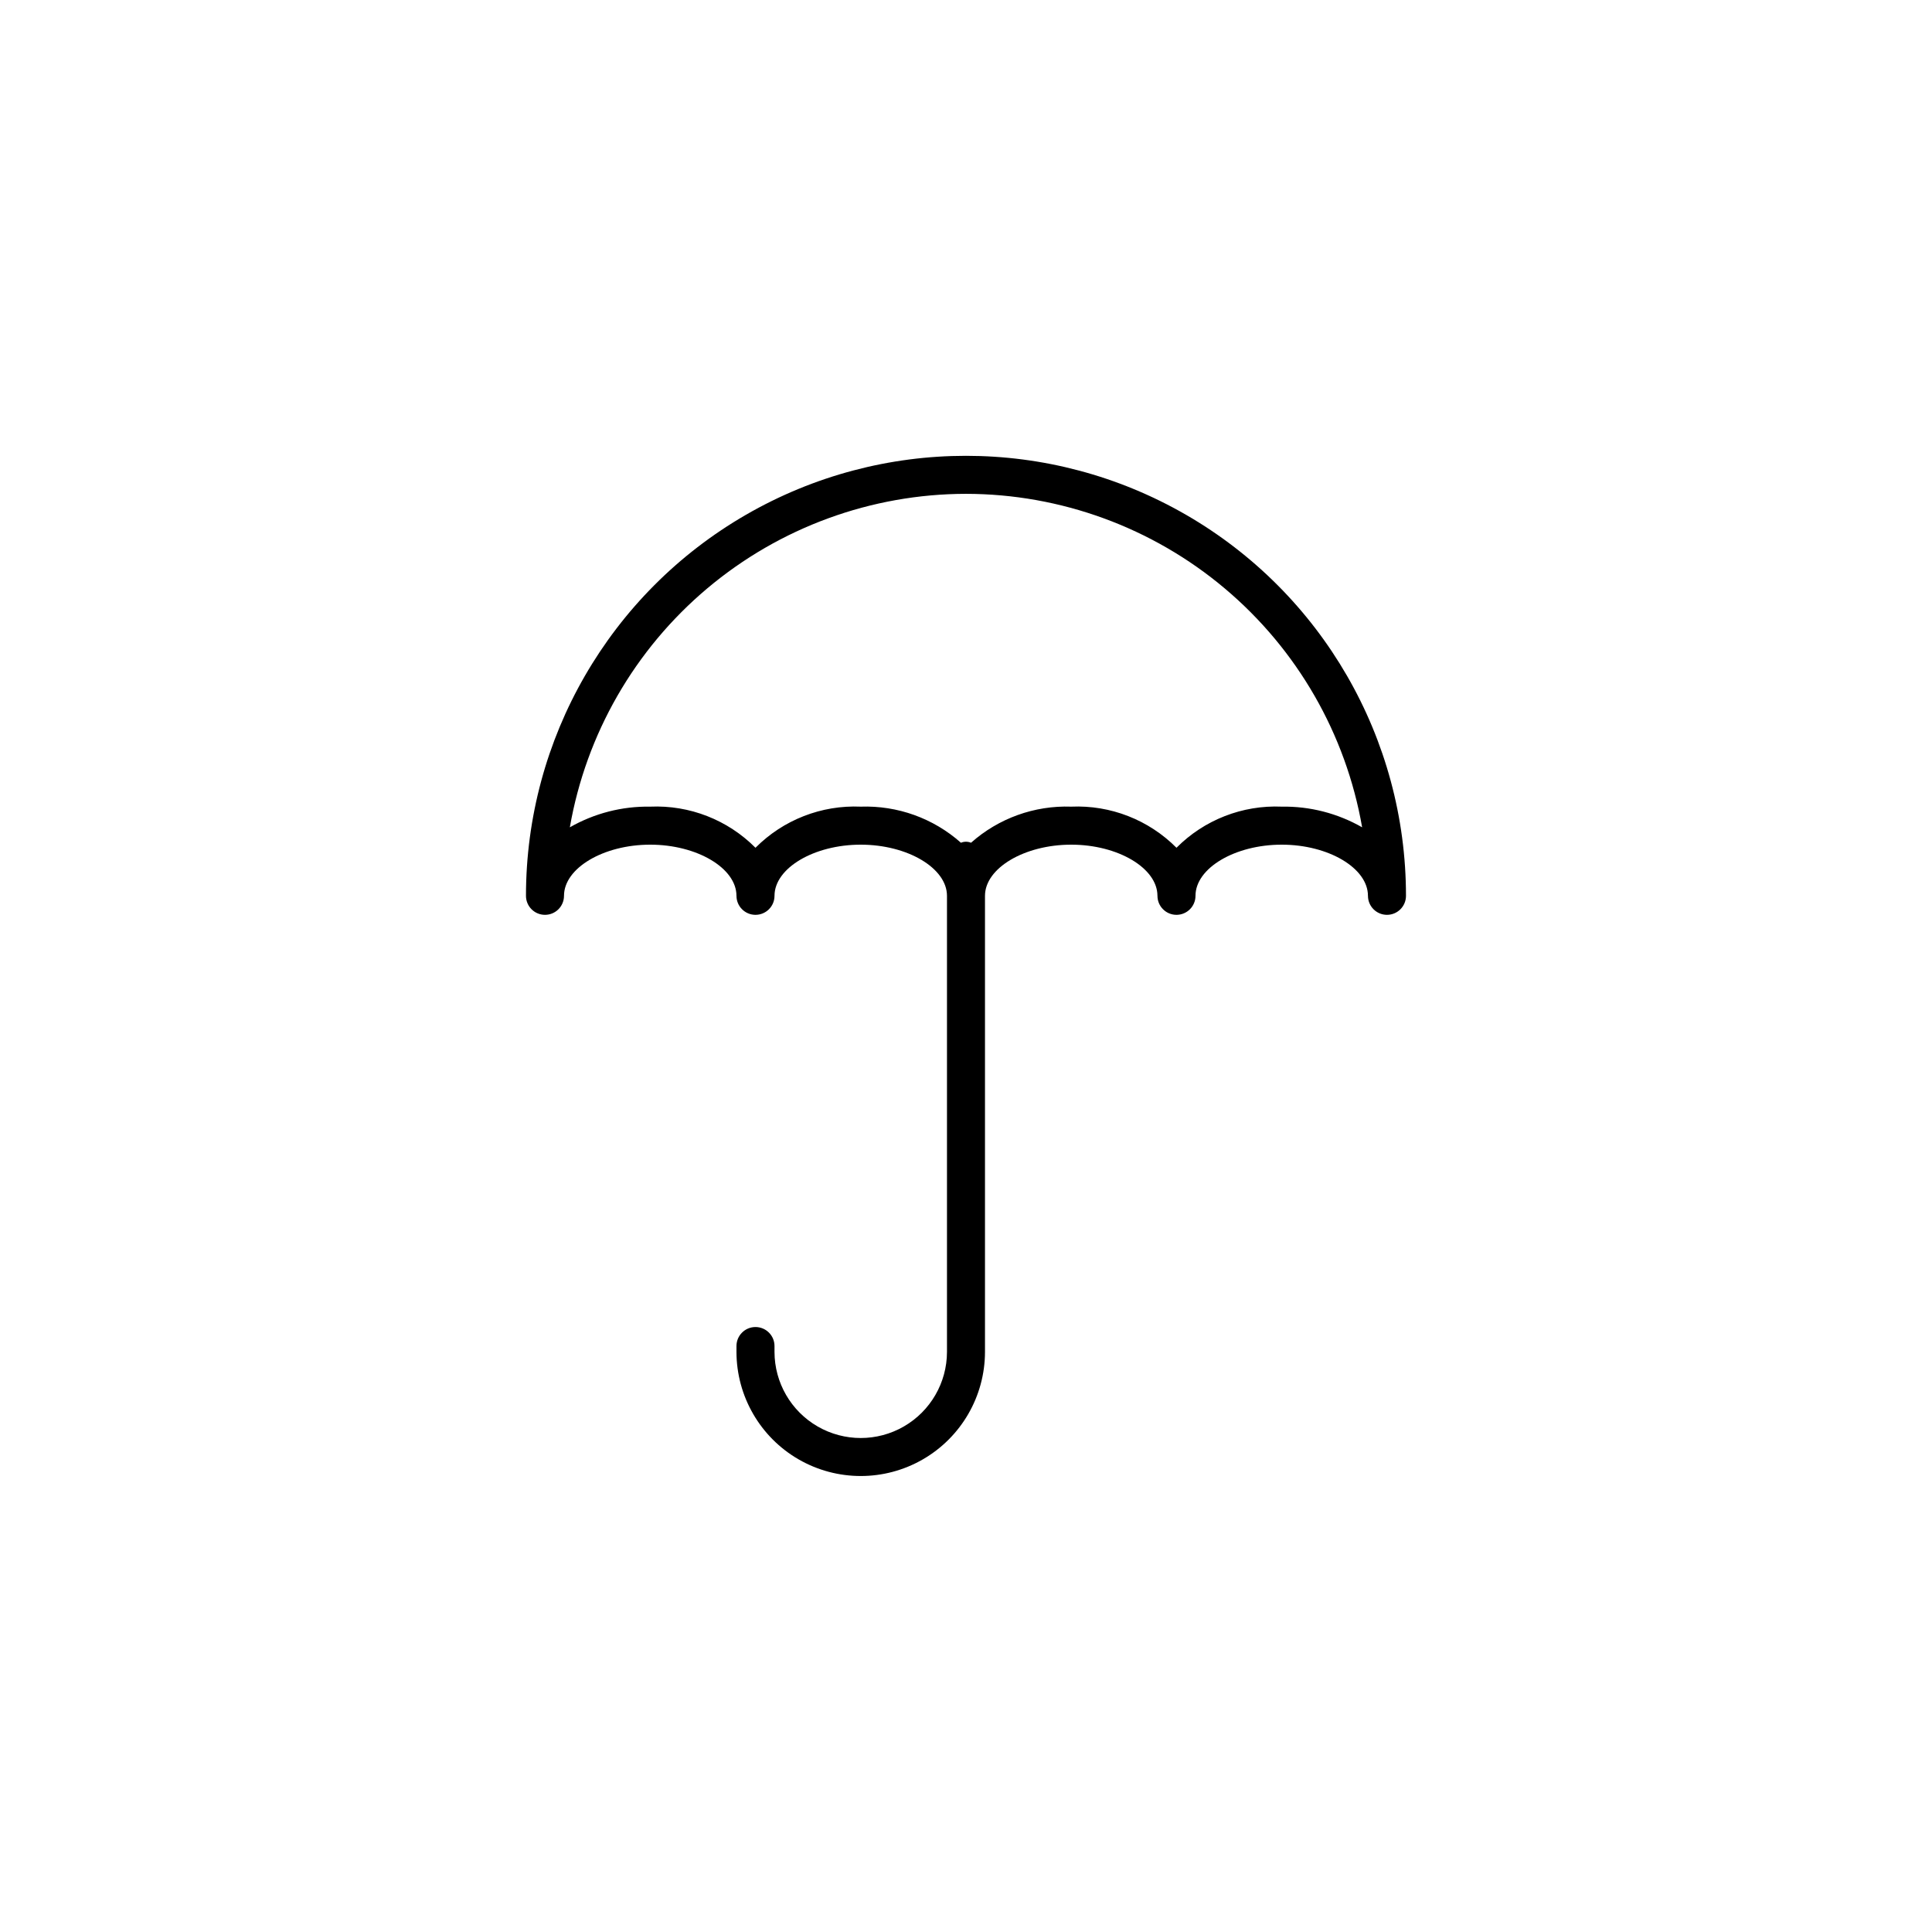 <?xml version="1.0" encoding="UTF-8"?>
<!-- Uploaded to: ICON Repo, www.svgrepo.com, Generator: ICON Repo Mixer Tools -->
<svg fill="#000000" width="800px" height="800px" version="1.1" viewBox="144 144 512 512" xmlns="http://www.w3.org/2000/svg">
 <path d="m288.43 386.44c2.781 0 5.035-2.254 5.035-5.039 0-7.348 10.465-13.555 22.852-13.555 12.387 0 22.852 6.207 22.852 13.555h0.004c0 2.785 2.258 5.039 5.039 5.039s5.039-2.254 5.039-5.039c0-7.348 10.465-13.555 22.852-13.555 12.391 0 22.855 6.207 22.855 13.555v120.87c-0.012 8.156-4.371 15.688-11.438 19.762-7.066 4.074-15.766 4.074-22.832 0s-11.426-11.605-11.438-19.762v-1.555c0-2.785-2.258-5.039-5.039-5.039s-5.039 2.254-5.039 5.039v1.555c0.016 11.754 6.297 22.609 16.477 28.484 10.184 5.871 22.727 5.871 32.906 0 10.184-5.875 16.465-16.73 16.477-28.484v-120.87c0-7.348 10.465-13.555 22.852-13.555s22.852 6.207 22.852 13.555h0.004c0 2.785 2.258 5.039 5.039 5.039s5.039-2.254 5.039-5.039c0-7.348 10.465-13.555 22.852-13.555s22.852 6.207 22.852 13.555h0.004c0 2.785 2.254 5.039 5.039 5.039 2.781 0 5.035-2.254 5.035-5.039 0-41.656-22.223-80.152-58.301-100.98-36.078-20.832-80.527-20.832-116.61 0-36.078 20.828-58.301 59.324-58.301 100.98 0 2.785 2.254 5.039 5.039 5.039zm111.57-111.57c25.098 0.031 49.379 8.91 68.578 25.074 19.199 16.16 32.09 38.574 36.402 63.301-6.481-3.707-13.844-5.602-21.309-5.477-10.414-0.453-20.539 3.504-27.891 10.898-7.352-7.394-17.477-11.352-27.891-10.898-9.754-0.34-19.262 3.086-26.555 9.566-0.855-0.359-1.82-0.359-2.676 0-7.293-6.481-16.801-9.906-26.555-9.566-10.414-0.453-20.539 3.504-27.891 10.898-7.352-7.394-17.477-11.352-27.891-10.898-7.465-0.125-14.824 1.77-21.305 5.477 4.309-24.727 17.199-47.141 36.398-63.301 19.199-16.164 43.484-25.043 68.582-25.074z"/>
</svg>
